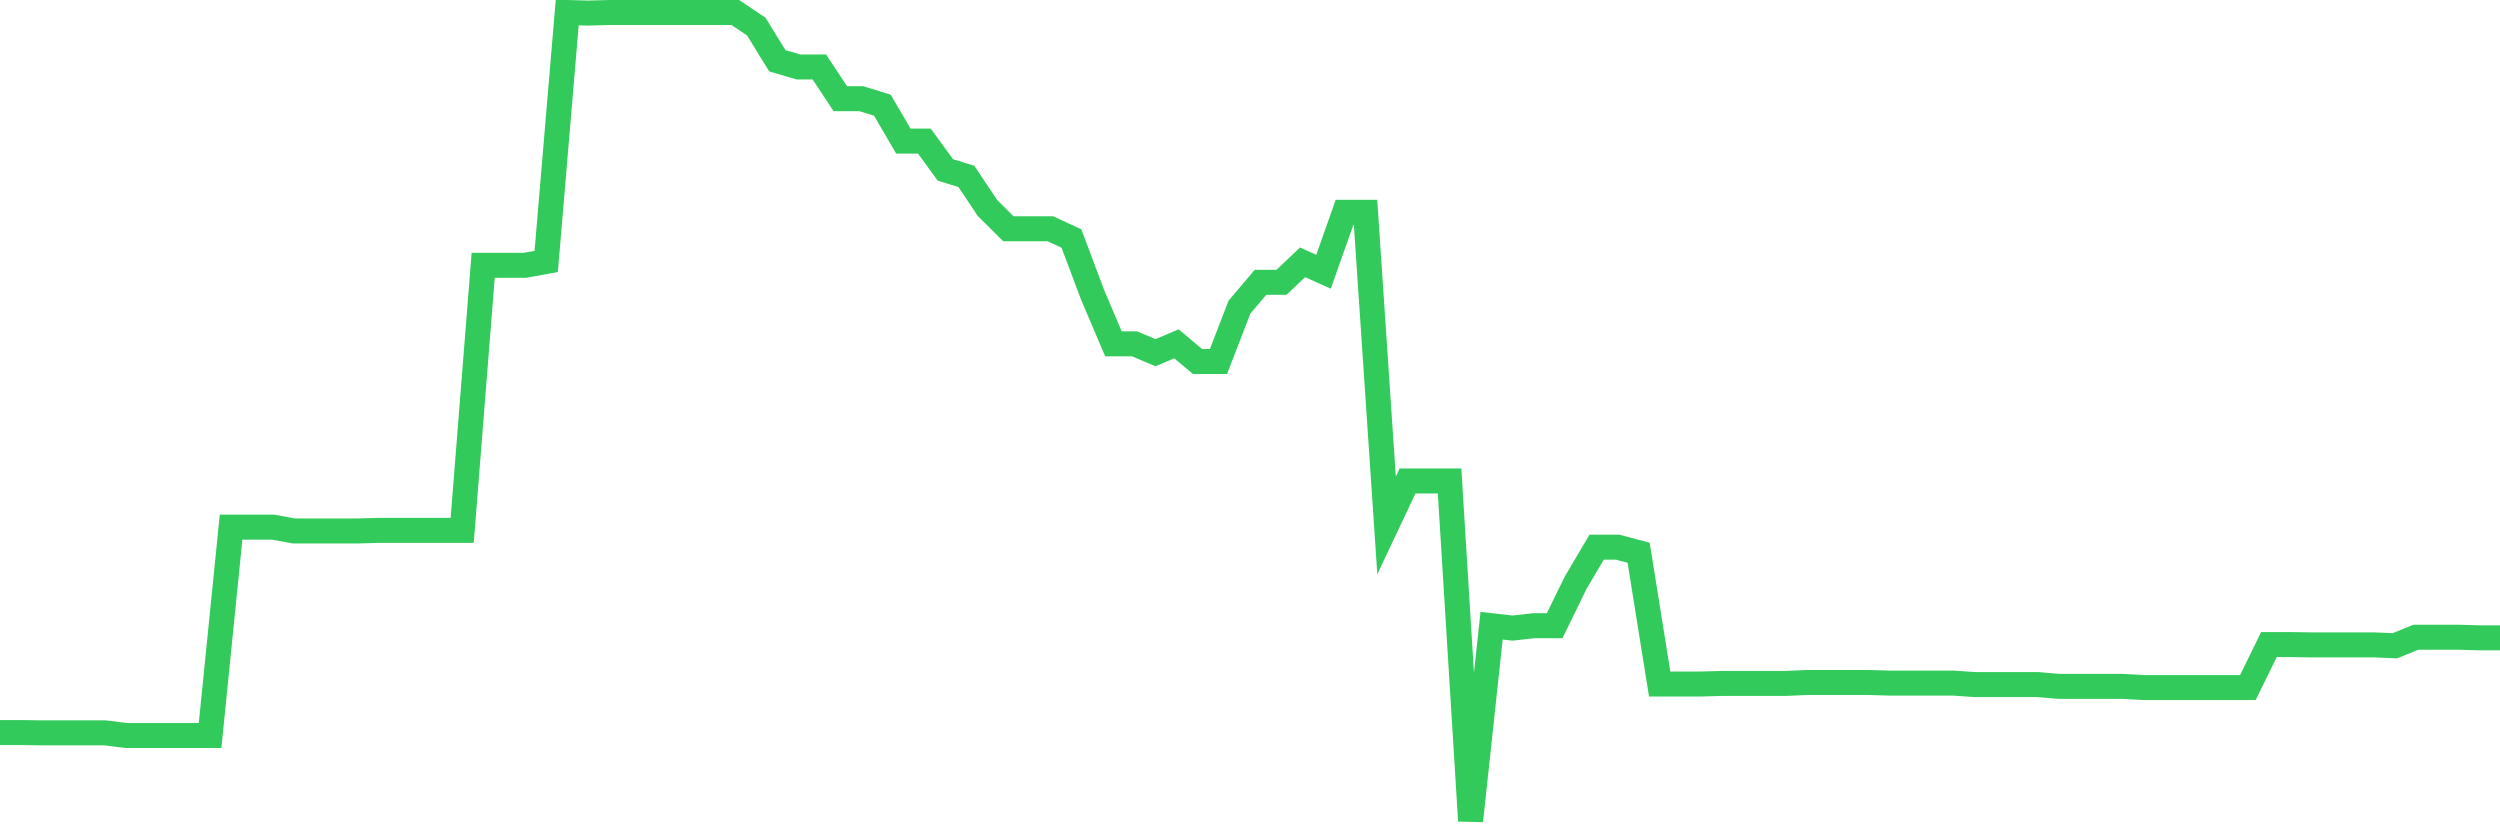 <svg
  xmlns="http://www.w3.org/2000/svg"
  xmlns:xlink="http://www.w3.org/1999/xlink"
  width="120"
  height="40"
  viewBox="0 0 120 40"
  preserveAspectRatio="none"
>
  <polyline
    points="0,35.163 1.008,35.163 2.017,35.177 3.025,35.177 4.034,35.177 5.042,35.177 6.05,35.304 7.059,35.304 8.067,35.304 9.076,35.304 10.084,35.304 11.092,25.304 12.101,25.304 13.109,25.304 14.118,25.487 15.126,25.487 16.134,25.487 17.143,25.487 18.151,25.459 19.16,25.459 20.168,25.459 21.176,25.459 22.185,25.459 23.193,12.733 24.202,12.733 25.21,12.733 26.218,12.549 27.227,0.6 28.235,0.628 29.244,0.6 30.252,0.6 31.261,0.6 32.269,0.6 33.277,0.6 34.286,0.6 35.294,0.6 36.303,1.278 37.311,2.916 38.319,3.213 39.328,3.213 40.336,4.738 41.345,4.738 42.353,5.049 43.361,6.772 44.37,6.772 45.378,8.157 46.387,8.467 47.395,9.979 48.403,10.982 49.412,10.982 50.42,10.982 51.429,11.448 52.437,14.131 53.445,16.504 54.454,16.504 55.462,16.928 56.471,16.504 57.479,17.352 58.487,17.352 59.496,14.739 60.504,13.552 61.513,13.552 62.521,12.592 63.529,13.044 64.538,10.191 65.546,10.191 66.555,25.219 67.563,23.086 68.571,23.086 69.58,23.086 70.588,39.4 71.597,30.035 72.605,30.148 73.613,30.035 74.622,30.035 75.63,27.973 76.639,26.264 77.647,26.264 78.655,26.533 79.664,32.832 80.672,32.832 81.681,32.832 82.689,32.804 83.697,32.804 84.706,32.804 85.714,32.804 86.723,32.761 87.731,32.761 88.739,32.761 89.748,32.761 90.756,32.79 91.765,32.79 92.773,32.79 93.782,32.79 94.79,32.86 95.798,32.86 96.807,32.86 97.815,32.86 98.824,32.945 99.832,32.945 100.84,32.945 101.849,32.945 102.857,33.002 103.866,33.002 104.874,33.002 105.882,33.002 106.891,33.002 107.899,33.002 108.908,30.939 109.916,30.939 110.924,30.954 111.933,30.954 112.941,30.954 113.95,30.954 114.958,30.996 115.966,30.586 116.975,30.586 117.983,30.586 118.992,30.615 120,30.615"
    fill="none"
    stroke="#32ca5b"
    stroke-width="1.2"
  >
  </polyline>
</svg>